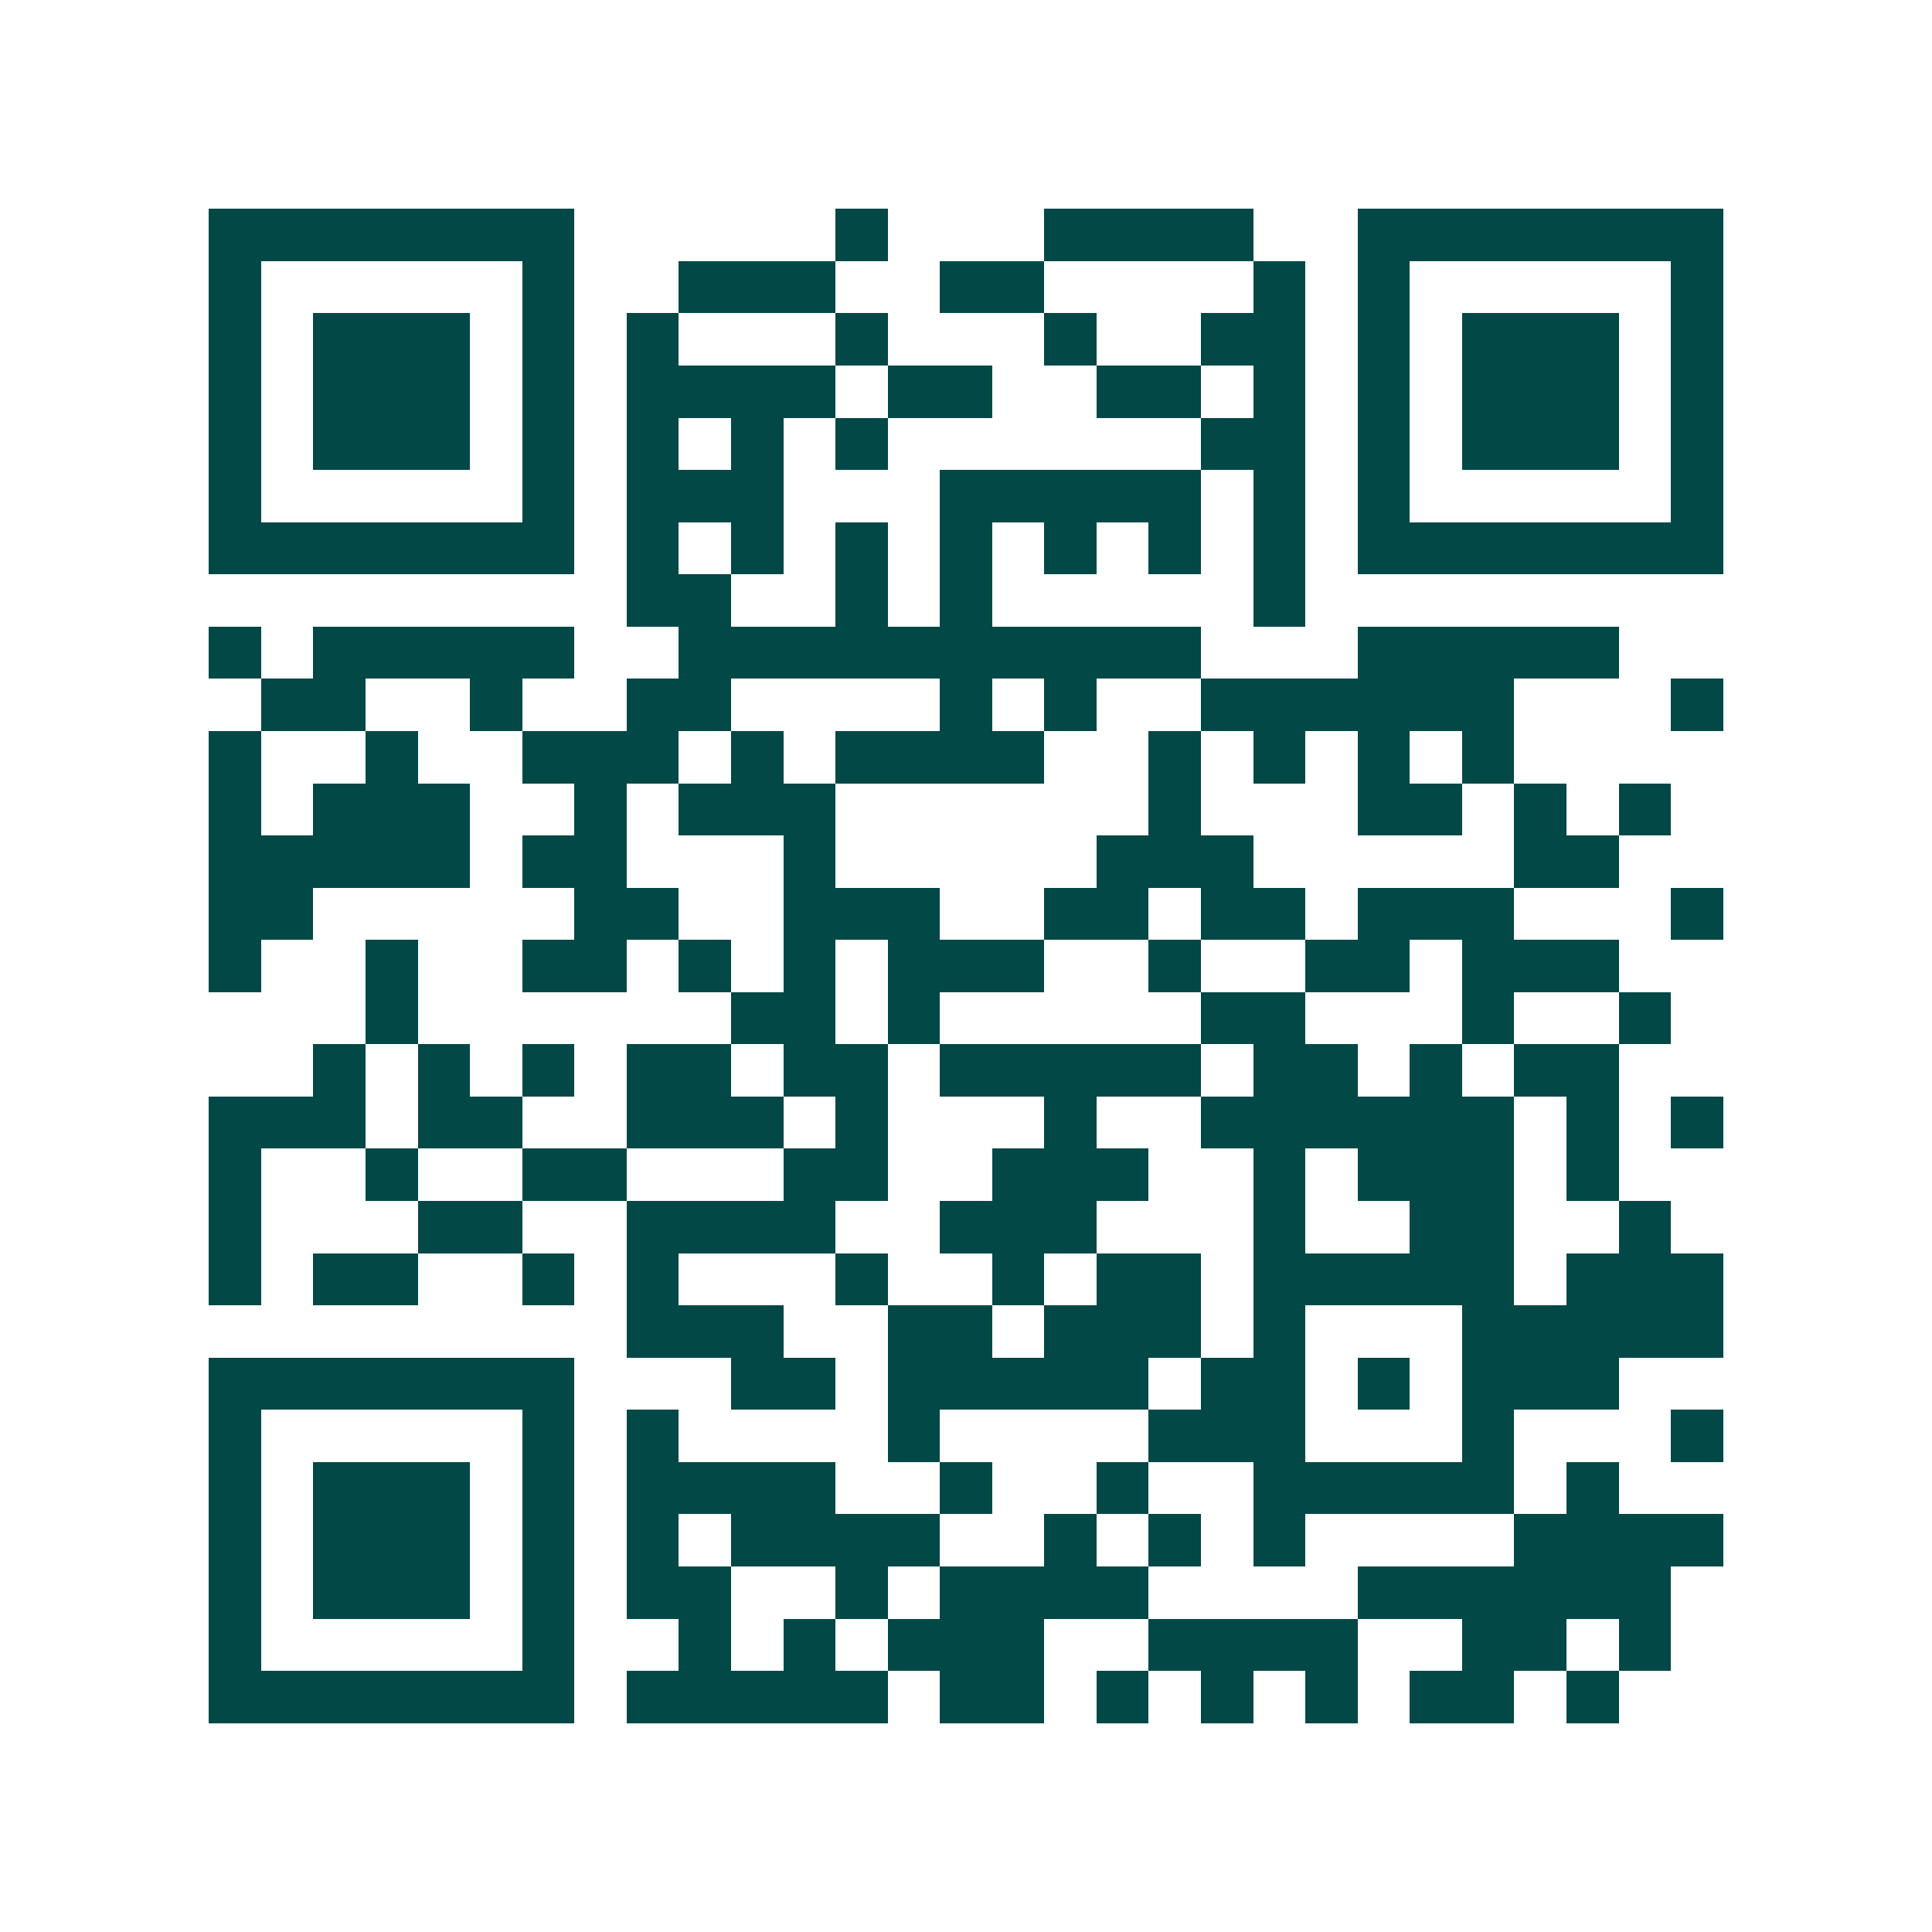 <svg xmlns="http://www.w3.org/2000/svg" width="200" height="200" viewBox="0 0 37 37" shape-rendering="crispEdges"><path fill="#ffffff" d="M0 0h37v37H0z"/><path stroke="#014847" d="M4 4.5h7m5 0h1m3 0h4m2 0h7M4 5.5h1m5 0h1m2 0h3m2 0h2m4 0h1m1 0h1m5 0h1M4 6.5h1m1 0h3m1 0h1m1 0h1m3 0h1m3 0h1m2 0h2m1 0h1m1 0h3m1 0h1M4 7.5h1m1 0h3m1 0h1m1 0h4m1 0h2m2 0h2m1 0h1m1 0h1m1 0h3m1 0h1M4 8.5h1m1 0h3m1 0h1m1 0h1m1 0h1m1 0h1m6 0h2m1 0h1m1 0h3m1 0h1M4 9.5h1m5 0h1m1 0h3m3 0h5m1 0h1m1 0h1m5 0h1M4 10.5h7m1 0h1m1 0h1m1 0h1m1 0h1m1 0h1m1 0h1m1 0h1m1 0h7M12 11.5h2m2 0h1m1 0h1m5 0h1M4 12.5h1m1 0h5m2 0h10m3 0h5M5 13.5h2m2 0h1m2 0h2m4 0h1m1 0h1m2 0h6m3 0h1M4 14.5h1m2 0h1m2 0h3m1 0h1m1 0h4m2 0h1m1 0h1m1 0h1m1 0h1M4 15.5h1m1 0h3m2 0h1m1 0h3m6 0h1m3 0h2m1 0h1m1 0h1M4 16.5h5m1 0h2m3 0h1m5 0h3m5 0h2M4 17.5h2m5 0h2m2 0h3m2 0h2m1 0h2m1 0h3m3 0h1M4 18.5h1m2 0h1m2 0h2m1 0h1m1 0h1m1 0h3m2 0h1m2 0h2m1 0h3M7 19.5h1m6 0h2m1 0h1m5 0h2m3 0h1m2 0h1M6 20.5h1m1 0h1m1 0h1m1 0h2m1 0h2m1 0h5m1 0h2m1 0h1m1 0h2M4 21.5h3m1 0h2m2 0h3m1 0h1m3 0h1m2 0h6m1 0h1m1 0h1M4 22.5h1m2 0h1m2 0h2m3 0h2m2 0h3m2 0h1m1 0h3m1 0h1M4 23.5h1m3 0h2m2 0h4m2 0h3m3 0h1m2 0h2m2 0h1M4 24.5h1m1 0h2m2 0h1m1 0h1m3 0h1m2 0h1m1 0h2m1 0h5m1 0h3M12 25.5h3m2 0h2m1 0h3m1 0h1m3 0h5M4 26.5h7m3 0h2m1 0h5m1 0h2m1 0h1m1 0h3M4 27.5h1m5 0h1m1 0h1m4 0h1m4 0h3m3 0h1m3 0h1M4 28.5h1m1 0h3m1 0h1m1 0h4m2 0h1m2 0h1m2 0h5m1 0h1M4 29.5h1m1 0h3m1 0h1m1 0h1m1 0h4m2 0h1m1 0h1m1 0h1m4 0h4M4 30.5h1m1 0h3m1 0h1m1 0h2m2 0h1m1 0h4m4 0h6M4 31.5h1m5 0h1m2 0h1m1 0h1m1 0h3m2 0h4m2 0h2m1 0h1M4 32.5h7m1 0h5m1 0h2m1 0h1m1 0h1m1 0h1m1 0h2m1 0h1"/></svg>
